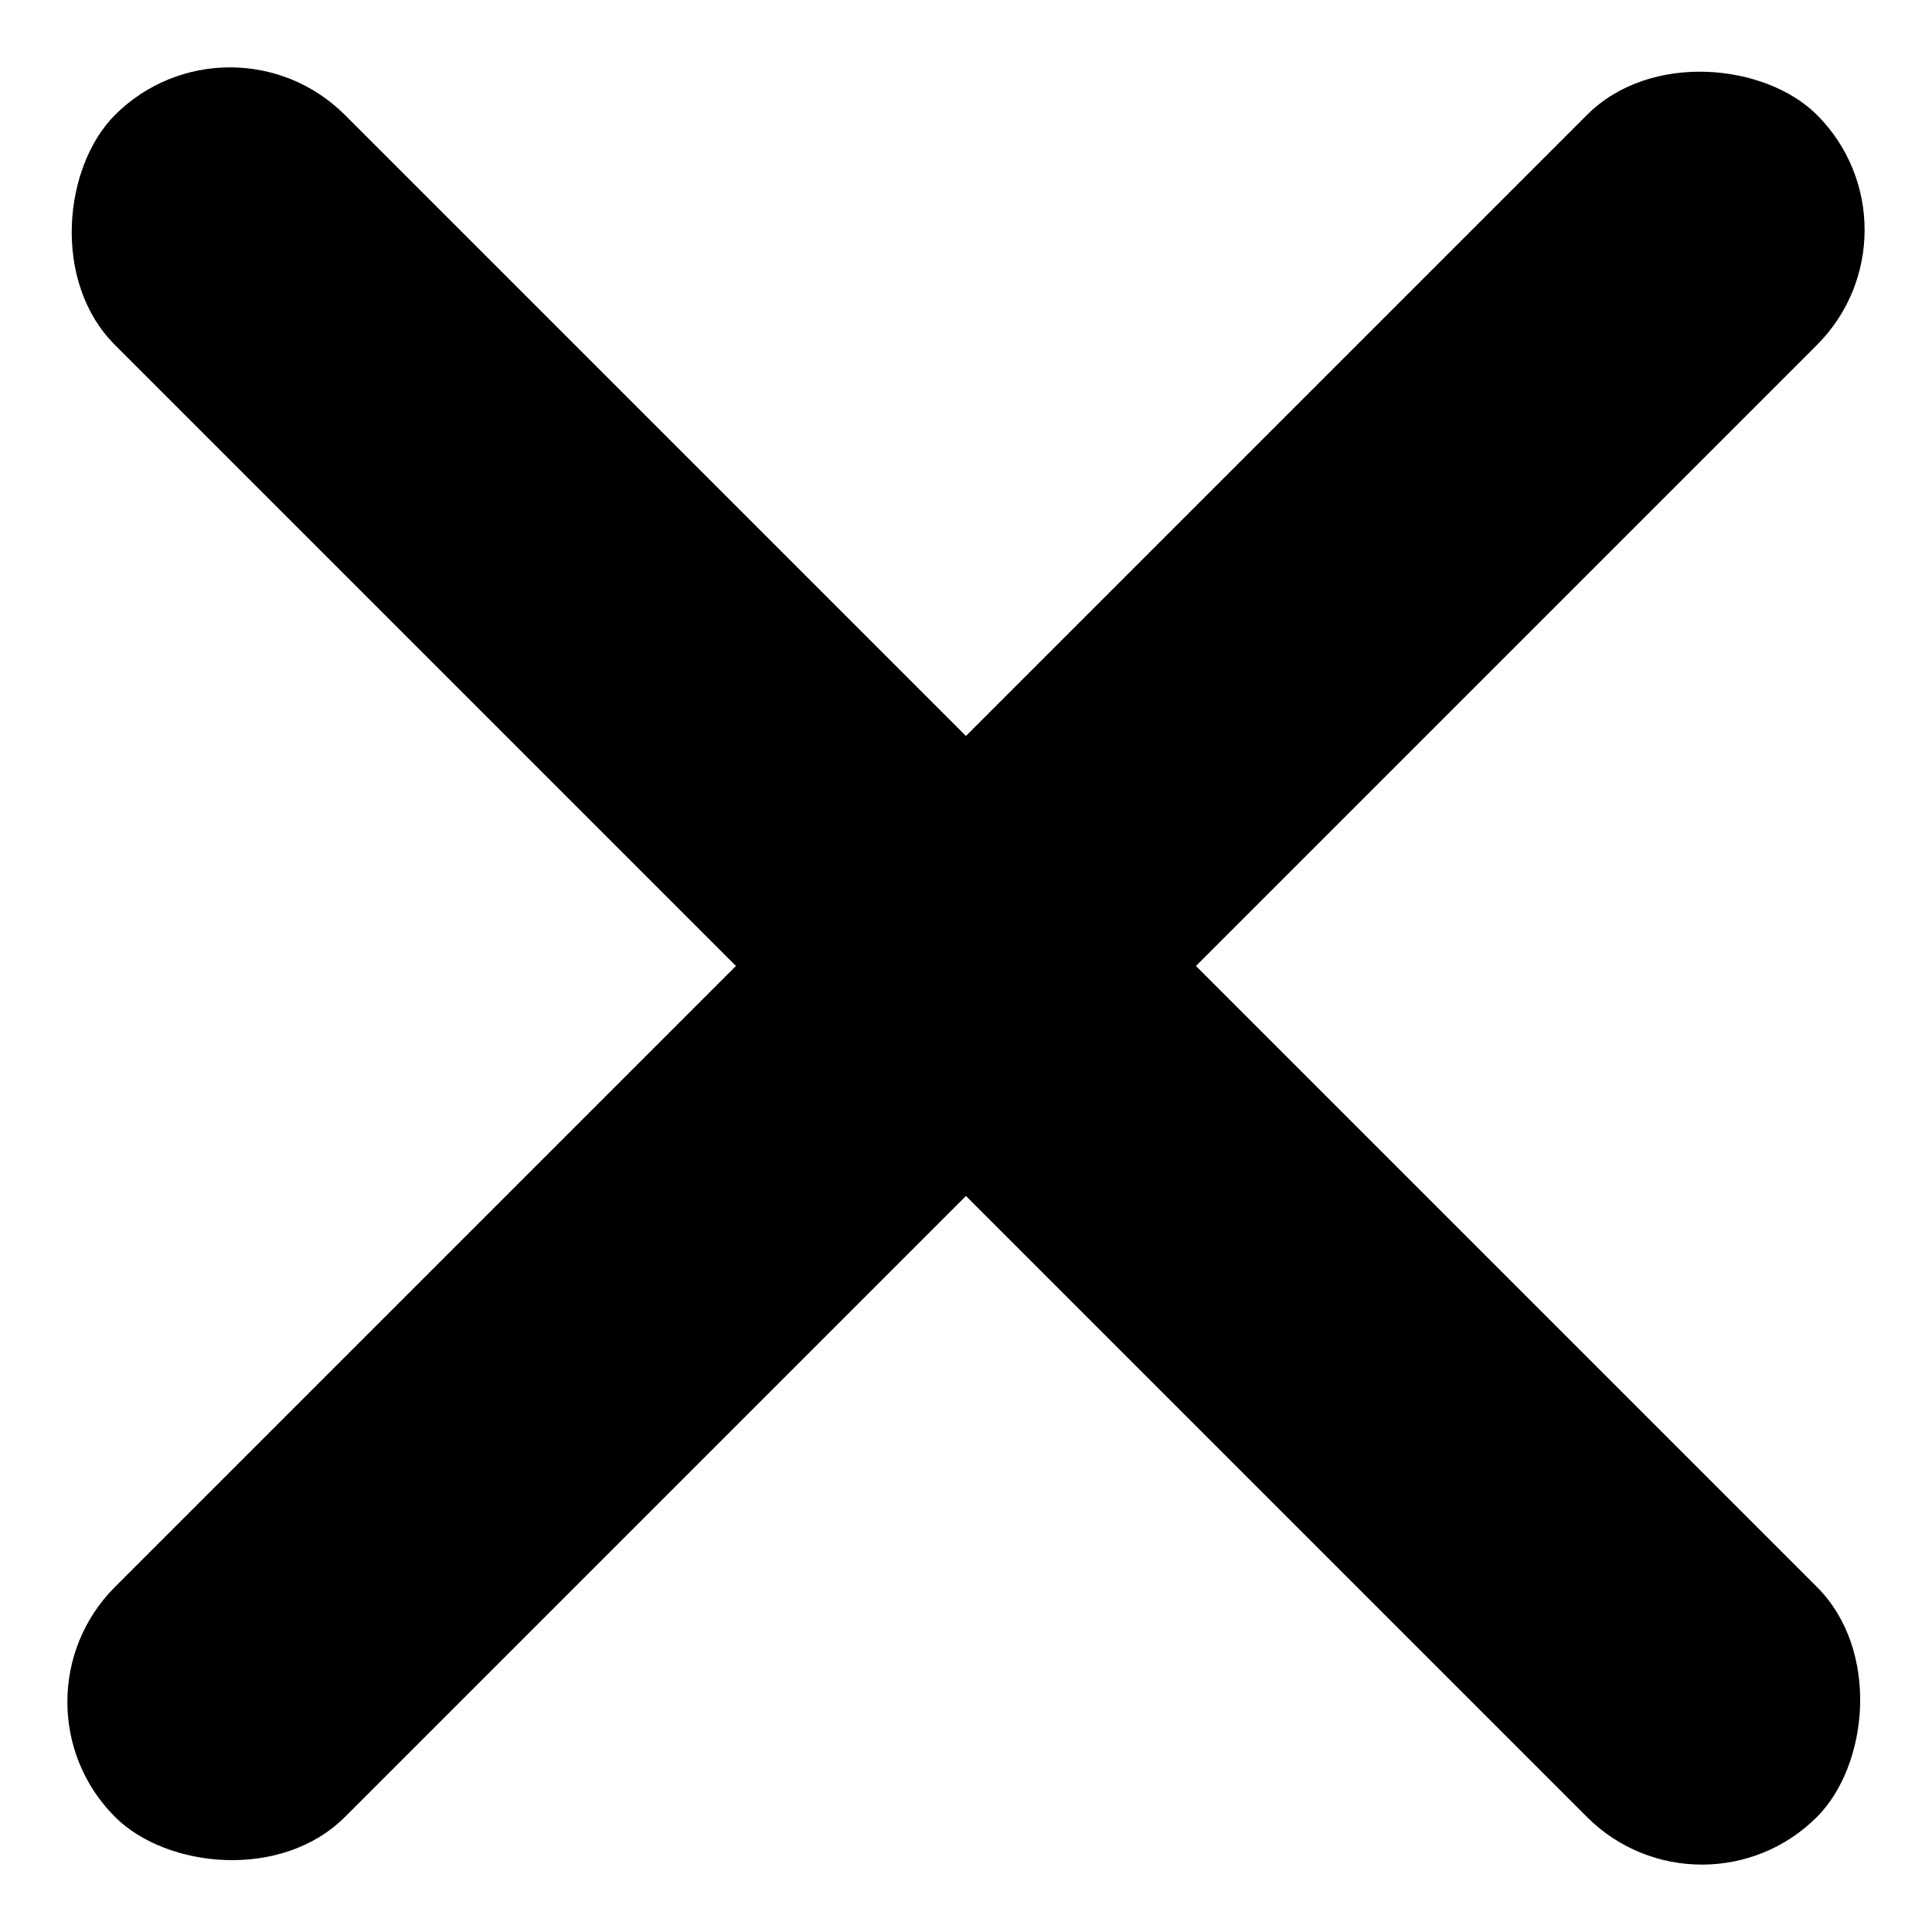 <svg xmlns="http://www.w3.org/2000/svg" width="29.699" height="29.698" viewBox="0 0 29.699 29.698">
  <g id="Group_97" data-name="Group 97" transform="translate(-1734 -94)">
    <g id="Group_101" data-name="Group 101" transform="translate(0.349 2.198)">
      <rect id="Rectangle_112" data-name="Rectangle 112" width="37" height="5" rx="2.5" transform="translate(1733.651 117.964) rotate(-45)"/>
      <rect id="Rectangle_115" data-name="Rectangle 115" width="37" height="5" rx="2.5" transform="translate(1737.186 91.802) rotate(45)"/>
    </g>
  </g>
</svg>
